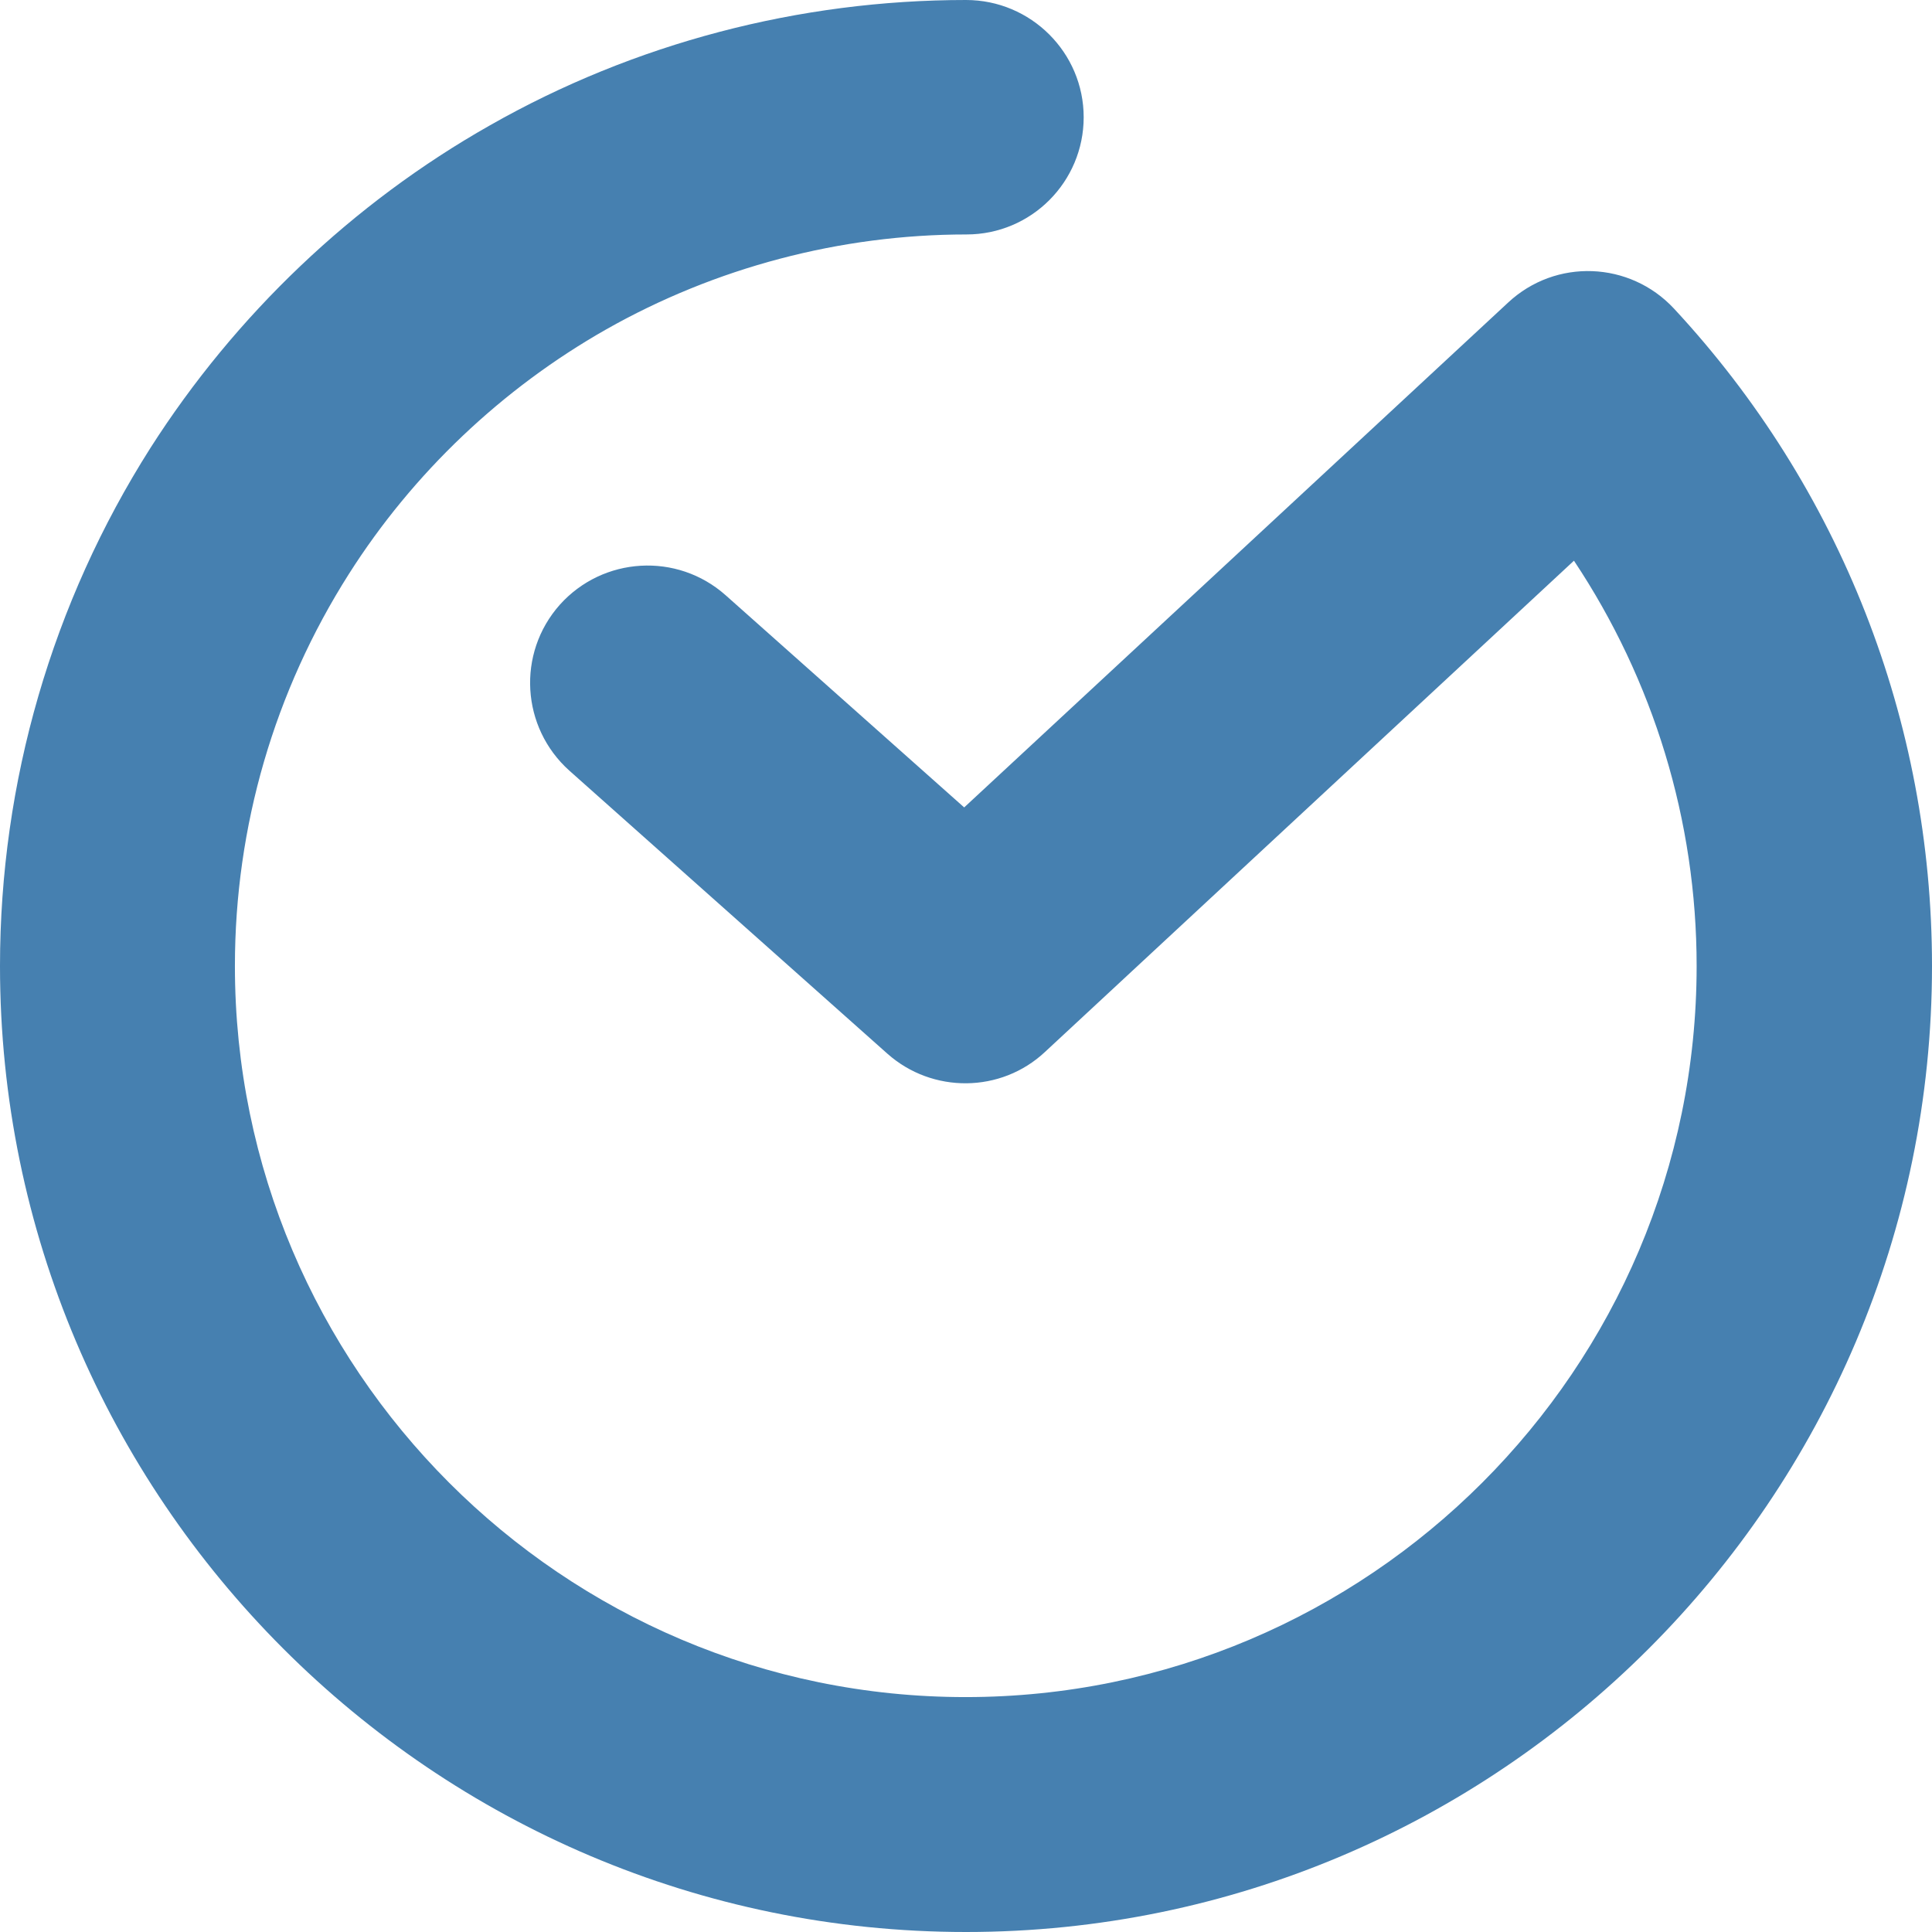 <?xml version="1.0" encoding="UTF-8"?> <!-- Generator: Adobe Illustrator 23.0.1, SVG Export Plug-In . SVG Version: 6.00 Build 0) --> <svg xmlns="http://www.w3.org/2000/svg" xmlns:xlink="http://www.w3.org/1999/xlink" id="Слой_1" x="0px" y="0px" viewBox="0 0 42.52 42.52" style="enable-background:new 0 0 42.52 42.52;" xml:space="preserve"> <style type="text/css"> .st0{fill:#4680B0;} </style> <path class="st0" d="M36.84,6.79c-0.97-1.04-2.6-1.11-3.65-0.13L21.22,17.77l-5.25-4.67c-1.07-0.95-2.7-0.85-3.65,0.21 c-0.95,1.07-0.85,2.7,0.21,3.65l7,6.23c0.99,0.88,2.5,0.87,3.47-0.04l11.64-10.81c1.75,2.63,2.7,5.72,2.7,8.92 c0,8.87-7.22,16.09-16.09,16.09S5.17,30.13,5.17,21.26c0-3.07,0.87-6.05,2.51-8.63c1.41-2.22,3.37-4.08,5.66-5.38 c2.4-1.36,5.15-2.09,7.93-2.09c1.43,0,2.58-1.16,2.58-2.58S22.69,0,21.26,0c-3.67,0-7.3,0.95-10.48,2.76 c-3.02,1.71-5.6,4.17-7.47,7.1C1.15,13.26,0,17.21,0,21.26c0,11.72,9.54,21.26,21.26,21.26c11.72,0,21.26-9.54,21.26-21.26 C42.52,15.87,40.5,10.73,36.84,6.79z"></path> </svg> 